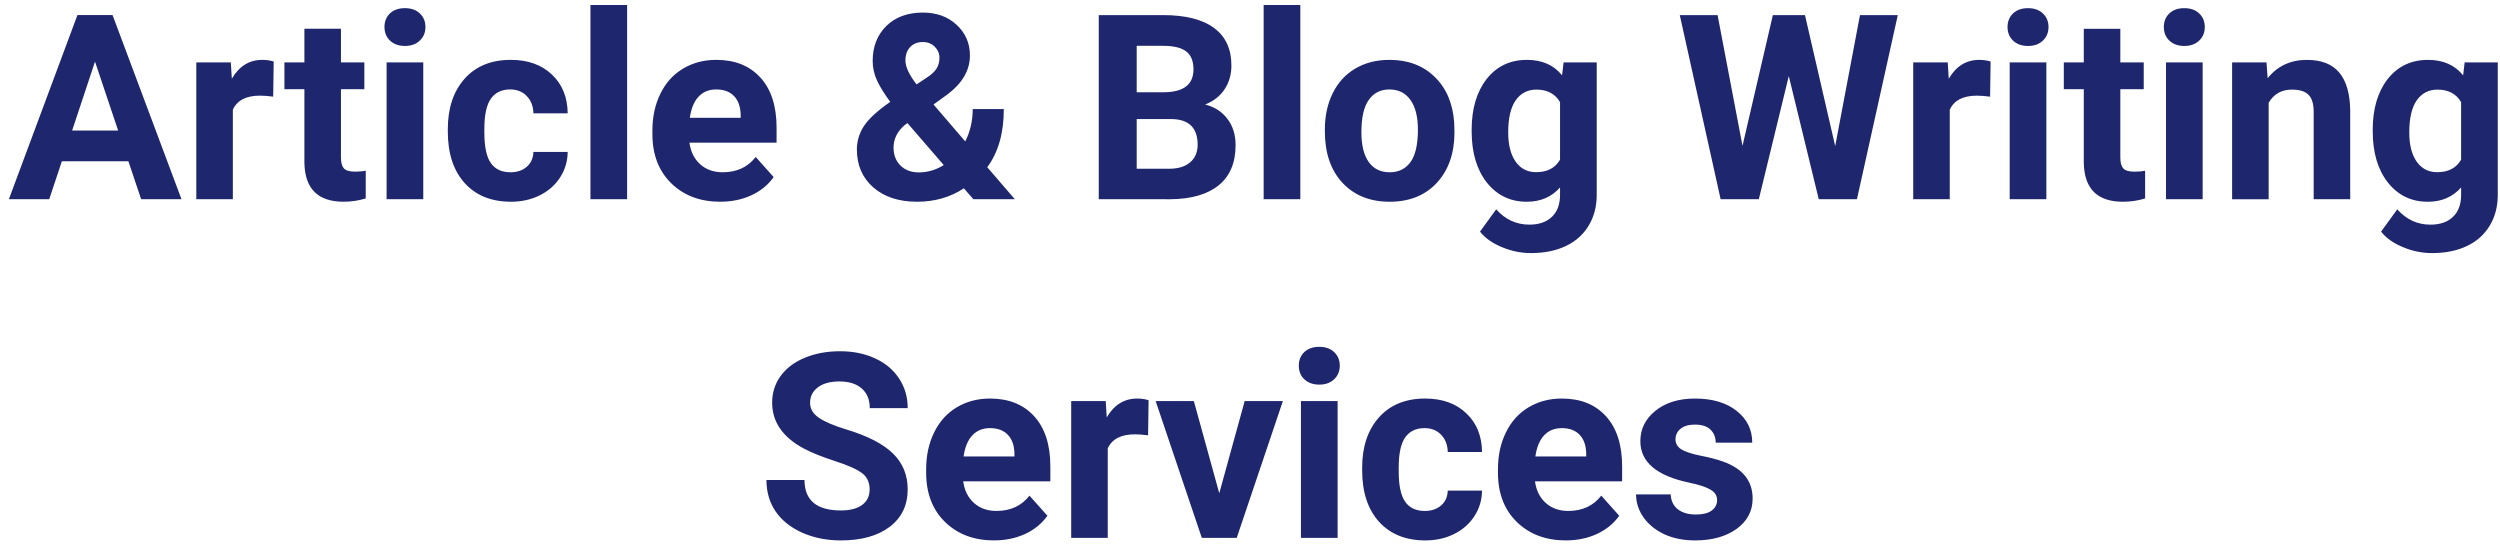 <svg fill="none" height="55" viewBox="0 0 251 55" width="251" xmlns="http://www.w3.org/2000/svg"><path d="m12.89 16.191h-6.678l-1.27 3.809h-4.05l6.881-18.484h3.529l6.919 18.484h-4.05zm-5.649-3.085h4.621l-2.323-6.919zm20.186-3.402c-.499-.068-.94-.102-1.32-.102-1.388 0-2.298.47-2.729 1.409v8.988h-3.669v-13.736h3.466l.102 1.638c.736-1.261 1.756-1.892 3.06-1.892.406 0 .787.055 1.143.165zm6.805-6.817v3.377h2.349v2.691h-2.349v6.855c0 .508.097.872.292 1.092.195.22.567.33 1.117.33.406 0 .766-.03 1.079-.089v2.78c-.72.22-1.46.33-2.222.33-2.573 0-3.885-1.299-3.936-3.897v-7.401h-2.006v-2.691h2.006v-3.377zm8.265 17.113h-3.682v-13.736h3.682zm-3.897-17.291c0-.55.182-1.003.546-1.358.372-.355.876-.533 1.511-.533.626 0 1.126.178 1.498.533.372.355.559.808.559 1.358 0 .559-.19 1.016-.571 1.371-.372.355-.868.533-1.485.533s-1.117-.178-1.498-.533c-.372-.355-.558-.812-.558-1.371zm12.645 14.587c.677 0 1.227-.186 1.65-.559s.643-.868.66-1.485h3.441c-.009.931-.262 1.786-.762 2.564-.499.77-1.185 1.371-2.057 1.803-.863.423-1.82.635-2.869.635-1.964 0-3.512-.622-4.646-1.866-1.134-1.253-1.701-2.979-1.701-5.18v-.241c0-2.116.563-3.804 1.688-5.065 1.126-1.261 2.67-1.892 4.634-1.892 1.718 0 3.093.491 4.126 1.473 1.041.973 1.57 2.272 1.587 3.897h-3.441c-.017-.711-.237-1.286-.66-1.727-.423-.449-.982-.673-1.676-.673-.855 0-1.502.313-1.942.939-.432.618-.647 1.625-.647 3.021v.381c0 1.413.216 2.429.647 3.047.432.618 1.088.927 1.968.927zm11.718 2.704h-3.682v-19.5h3.682zm9.356.254c-2.014 0-3.656-.618-4.926-1.853-1.261-1.236-1.892-2.882-1.892-4.939v-.355c0-1.379.267-2.611.8-3.694.533-1.092 1.286-1.93 2.26-2.514.982-.592 2.099-.889 3.352-.889 1.879 0 3.356.592 4.431 1.777 1.083 1.185 1.625 2.865 1.625 5.04v1.498h-8.747c.118.897.474 1.617 1.066 2.158.601.542 1.358.812 2.272.812 1.413 0 2.518-.512 3.313-1.536l1.803 2.018c-.55.779-1.295 1.388-2.234 1.828-.94.432-1.98.647-3.123.647zm-.419-11.273c-.728 0-1.32.245-1.777.736-.449.491-.736 1.193-.863 2.107h5.104v-.292c-.017-.812-.237-1.439-.66-1.879-.423-.449-1.024-.673-1.803-.673zm14.13 6.043c0-.855.237-1.646.711-2.374.482-.728 1.363-1.536 2.641-2.425-.55-.736-.982-1.426-1.295-2.069-.313-.652-.47-1.329-.47-2.031 0-1.439.453-2.607 1.358-3.504.914-.906 2.141-1.358 3.682-1.358 1.38 0 2.509.41 3.39 1.231.889.821 1.333 1.845 1.333 3.072 0 1.473-.745 2.772-2.234 3.897l-1.422 1.028 3.187 3.707c.499-.982.749-2.065.749-3.25h3.123c0 2.404-.554 4.35-1.663 5.84l2.768 3.212h-4.164l-.952-1.092c-1.363.897-2.928 1.346-4.697 1.346-1.828 0-3.292-.478-4.393-1.435-1.1-.965-1.65-2.23-1.65-3.796zm6.221 2.285c.88 0 1.714-.245 2.501-.736l-3.643-4.215-.267.191c-.753.643-1.13 1.401-1.13 2.272 0 .736.233 1.337.698 1.803.474.457 1.088.686 1.841.686zm-1.346-11.235c0 .635.372 1.435 1.117 2.399l.978-.647c.499-.322.842-.635 1.028-.939.195-.305.292-.669.292-1.092 0-.423-.157-.791-.47-1.105-.313-.313-.715-.47-1.206-.47-.525 0-.948.169-1.27.508-.313.339-.47.787-.47 1.346zm19.411 13.927v-18.484h6.475c2.243 0 3.944.432 5.104 1.295 1.159.855 1.739 2.112 1.739 3.771 0 .906-.233 1.705-.698 2.399-.466.686-1.113 1.189-1.943 1.511.948.237 1.693.715 2.235 1.435.55.719.825 1.6.825 2.641 0 1.777-.567 3.123-1.701 4.037-1.134.914-2.751 1.38-4.85 1.397zm3.809-8.049v4.989h3.263c.897 0 1.595-.212 2.094-.635.508-.432.762-1.024.762-1.777 0-1.693-.876-2.552-2.628-2.577zm0-2.691h2.818c1.922-.034 2.882-.8 2.882-2.298 0-.838-.245-1.439-.736-1.803-.482-.372-1.248-.559-2.298-.559h-2.666zm16.428 10.74h-3.682v-19.5h3.682zm2.463-6.995c0-1.363.262-2.577.787-3.644.525-1.066 1.278-1.892 2.26-2.476.99-.584 2.137-.876 3.44-.876 1.854 0 3.364.567 4.532 1.701 1.177 1.134 1.833 2.674 1.968 4.621l.025.94c0 2.107-.588 3.8-1.764 5.078-1.177 1.27-2.755 1.904-4.736 1.904-1.98 0-3.563-.635-4.748-1.904-1.176-1.27-1.764-2.996-1.764-5.18zm3.669.267c0 1.303.245 2.302.736 2.996.491.685 1.193 1.028 2.107 1.028.889 0 1.583-.339 2.082-1.016.5-.686.749-1.777.749-3.275 0-1.278-.249-2.268-.749-2.971-.499-.702-1.201-1.054-2.107-1.054-.897 0-1.591.351-2.082 1.054-.491.694-.736 1.773-.736 3.237zm11.07-.241c0-2.107.499-3.804 1.498-5.091 1.007-1.286 2.361-1.93 4.062-1.93 1.507 0 2.679.516 3.517 1.549l.152-1.295h3.327v13.279c0 1.202-.275 2.247-.826 3.136-.541.889-1.307 1.566-2.297 2.031-.991.466-2.15.698-3.479.698-1.007 0-1.989-.203-2.945-.609-.957-.398-1.68-.914-2.171-1.549l1.625-2.234c.914 1.024 2.023 1.536 3.326 1.536.973 0 1.731-.262 2.272-.787.542-.516.813-1.253.813-2.209v-.736c-.846.956-1.959 1.435-3.339 1.435-1.65 0-2.988-.643-4.012-1.93-1.015-1.295-1.523-3.009-1.523-5.142zm3.669.267c0 1.244.25 2.222.749 2.933.499.703 1.185 1.054 2.057 1.054 1.117 0 1.917-.419 2.399-1.257v-5.776c-.491-.838-1.282-1.257-2.374-1.257-.88 0-1.574.36-2.082 1.079-.499.719-.749 1.794-.749 3.225zm32.83 1.371 2.488-13.152h3.796l-4.1 18.484h-3.834l-3.009-12.365-3.009 12.365h-3.834l-4.101-18.484h3.796l2.501 13.127 3.047-13.127h3.225zm15.552-4.964c-.5-.068-.94-.102-1.321-.102-1.388 0-2.297.47-2.729 1.409v8.988h-3.669v-13.736h3.466l.101 1.638c.737-1.261 1.757-1.892 3.06-1.892.406 0 .787.055 1.143.165zm5.649 10.296h-3.681v-13.736h3.681zm-3.897-17.291c0-.55.182-1.003.546-1.358.372-.355.876-.533 1.51-.533.627 0 1.126.178 1.498.533.373.355.559.808.559 1.358 0 .559-.19 1.016-.571 1.371-.373.355-.868.533-1.486.533s-1.117-.178-1.498-.533c-.372-.355-.558-.812-.558-1.371zm11.324.178v3.377h2.349v2.691h-2.349v6.855c0 .508.097.872.292 1.092.195.22.567.33 1.117.33.406 0 .766-.03 1.079-.089v2.78c-.719.22-1.46.33-2.221.33-2.573 0-3.885-1.299-3.936-3.897v-7.401h-2.006v-2.691h2.006v-3.377zm8.265 17.113h-3.682v-13.736h3.682zm-3.898-17.291c0-.55.182-1.003.546-1.358.372-.355.876-.533 1.511-.533.626 0 1.125.178 1.498.533.372.355.558.808.558 1.358 0 .559-.19 1.016-.571 1.371-.372.355-.867.533-1.485.533s-1.117-.178-1.498-.533c-.373-.355-.559-.812-.559-1.371zm10.309 3.555.114 1.587c.982-1.227 2.298-1.841 3.948-1.841 1.456 0 2.539.427 3.25 1.282s1.075 2.133 1.092 3.834v8.874h-3.669v-8.785c0-.779-.169-1.341-.508-1.688-.338-.355-.901-.533-1.688-.533-1.033 0-1.807.44-2.323 1.32v9.687h-3.669v-13.736zm10.664 6.767c0-2.107.499-3.804 1.498-5.091 1.007-1.286 2.361-1.93 4.062-1.93 1.507 0 2.679.516 3.517 1.549l.152-1.295h3.326v13.279c0 1.202-.275 2.247-.825 3.136-.541.889-1.307 1.566-2.298 2.031-.99.466-2.149.698-3.478.698-1.007 0-1.989-.203-2.945-.609-.957-.398-1.68-.914-2.171-1.549l1.625-2.234c.914 1.024 2.022 1.536 3.326 1.536.973 0 1.731-.262 2.272-.787.542-.516.813-1.253.813-2.209v-.736c-.847.956-1.96 1.435-3.339 1.435-1.65 0-2.988-.643-4.012-1.93-1.015-1.295-1.523-3.009-1.523-5.142zm3.669.267c0 1.244.249 2.222.749 2.933.499.703 1.185 1.054 2.056 1.054 1.118 0 1.917-.419 2.4-1.257v-5.776c-.491-.838-1.282-1.257-2.374-1.257-.88 0-1.574.36-2.082 1.079-.5.719-.749 1.794-.749 3.225zm-154.578 35.853c0-.719-.254-1.27-.762-1.65-.508-.389-1.422-.796-2.742-1.219-1.32-.432-2.366-.855-3.136-1.27-2.099-1.134-3.148-2.662-3.148-4.583 0-.999.279-1.887.838-2.666.567-.787 1.375-1.401 2.425-1.841 1.058-.44 2.243-.66 3.555-.66 1.32 0 2.497.241 3.529.724 1.032.474 1.832 1.147 2.399 2.018.576.872.863 1.862.863 2.971h-3.809c0-.846-.267-1.502-.8-1.968-.533-.474-1.282-.711-2.247-.711-.931 0-1.655.199-2.171.597-.516.389-.774.906-.774 1.549 0 .601.3 1.105.901 1.511.609.406 1.502.787 2.679 1.143 2.167.652 3.745 1.46 4.735 2.425.99.965 1.485 2.167 1.485 3.606 0 1.6-.605 2.856-1.815 3.771-1.21.906-2.84 1.358-4.888 1.358-1.422 0-2.717-.258-3.885-.774-1.168-.525-2.061-1.24-2.679-2.146-.609-.906-.914-1.955-.914-3.148h3.821c0 2.04 1.219 3.06 3.656 3.06.906 0 1.612-.182 2.12-.546.508-.372.762-.889.762-1.549zm12.492 5.104c-2.014 0-3.656-.618-4.926-1.853-1.261-1.236-1.892-2.882-1.892-4.939v-.355c0-1.379.267-2.611.8-3.694.533-1.092 1.286-1.93 2.26-2.514.982-.592 2.099-.889 3.352-.889 1.879 0 3.356.592 4.431 1.777 1.084 1.185 1.625 2.865 1.625 5.04v1.498h-8.747c.118.897.474 1.617 1.066 2.158.601.542 1.358.812 2.272.812 1.413 0 2.518-.512 3.313-1.536l1.803 2.018c-.55.779-1.295 1.388-2.234 1.828-.94.432-1.981.647-3.123.647zm-.419-11.273c-.728 0-1.32.245-1.777.736-.449.491-.736 1.193-.863 2.107h5.104v-.292c-.017-.812-.237-1.439-.66-1.879-.424-.449-1.025-.673-1.803-.673zm15.882.724c-.5-.068-.94-.102-1.321-.102-1.388 0-2.298.47-2.729 1.409v8.988h-3.669v-13.736h3.466l.101 1.638c.737-1.261 1.756-1.892 3.06-1.892.406 0 .787.055 1.142.165zm7.147 5.814 2.552-9.255h3.834l-4.634 13.736h-3.504l-4.634-13.736h3.834zm11.883 4.481h-3.682v-13.736h3.682zm-3.898-17.291c0-.55.182-1.003.546-1.358.373-.355.876-.533 1.511-.533.626 0 1.126.178 1.498.533.373.355.559.808.559 1.358 0 .559-.191 1.016-.572 1.371-.372.355-.867.533-1.485.533s-1.117-.178-1.498-.533c-.372-.355-.559-.812-.559-1.371zm12.645 14.587c.677 0 1.227-.186 1.65-.559.424-.372.644-.868.661-1.485h3.44c-.008.931-.262 1.786-.762 2.564-.499.77-1.185 1.371-2.056 1.803-.864.423-1.82.635-2.87.635-1.963 0-3.512-.622-4.646-1.866-1.134-1.253-1.701-2.979-1.701-5.18v-.241c0-2.116.563-3.804 1.688-5.065 1.126-1.261 2.671-1.892 4.634-1.892 1.718 0 3.094.491 4.126 1.473 1.041.973 1.57 2.272 1.587 3.897h-3.44c-.017-.711-.237-1.286-.661-1.727-.423-.449-.981-.673-1.675-.673-.855 0-1.503.313-1.943.939-.431.618-.647 1.625-.647 3.022v.381c0 1.413.216 2.429.647 3.047.432.618 1.088.927 1.968.927zm14.168 2.958c-2.014 0-3.656-.618-4.926-1.853-1.261-1.236-1.891-2.882-1.891-4.939v-.355c0-1.379.266-2.611.799-3.694.534-1.092 1.287-1.93 2.26-2.514.982-.592 2.099-.889 3.352-.889 1.879 0 3.356.592 4.43 1.777 1.084 1.185 1.625 2.865 1.625 5.04v1.498h-8.747c.119.897.474 1.617 1.067 2.158.601.542 1.358.812 2.272.812 1.414 0 2.518-.512 3.314-1.536l1.802 2.018c-.55.779-1.295 1.388-2.234 1.828-.939.432-1.98.647-3.123.647zm-.419-11.273c-.728 0-1.32.245-1.777.736-.449.491-.737 1.193-.864 2.107h5.104v-.292c-.017-.812-.237-1.439-.66-1.879-.423-.449-1.024-.673-1.803-.673zm15.603 7.224c0-.449-.225-.8-.673-1.054-.44-.262-1.151-.495-2.133-.698-3.267-.685-4.9-2.074-4.9-4.164 0-1.219.503-2.234 1.51-3.047 1.016-.821 2.34-1.231 3.974-1.231 1.743 0 3.136.41 4.177 1.231 1.049.821 1.574 1.887 1.574 3.199h-3.669c0-.525-.169-.956-.508-1.295-.338-.347-.867-.52-1.587-.52-.618 0-1.096.14-1.434.419-.339.279-.508.635-.508 1.067 0 .406.19.736.571.99.389.245 1.041.461 1.955.647.914.178 1.684.381 2.311.609 1.938.711 2.907 1.942 2.907 3.694 0 1.253-.537 2.268-1.612 3.047-1.075.77-2.463 1.155-4.164 1.155-1.151 0-2.176-.203-3.073-.609-.888-.415-1.587-.978-2.094-1.688-.508-.719-.762-1.494-.762-2.323h3.478c.034.652.275 1.151.724 1.498s1.049.52 1.803.52c.702 0 1.231-.131 1.587-.394.364-.271.546-.622.546-1.054z" fill="#1e266d"/></svg>